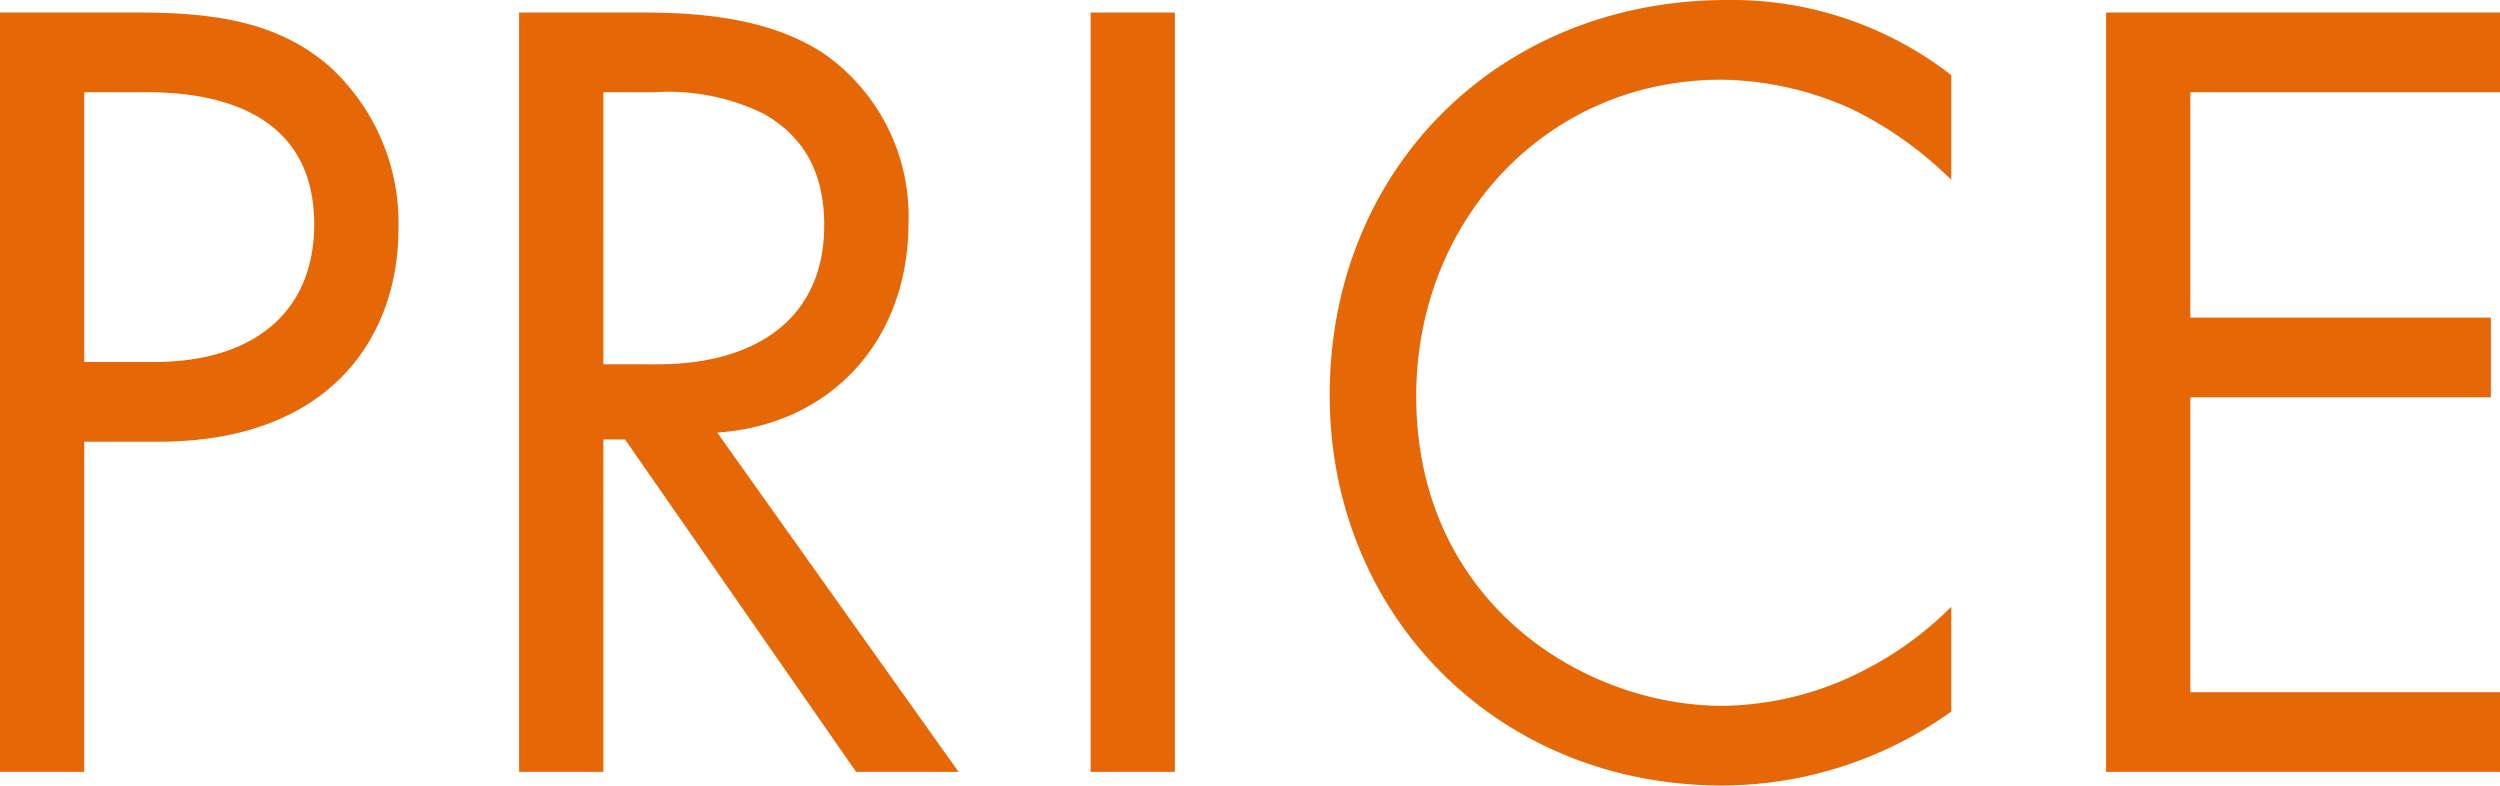 <svg xmlns="http://www.w3.org/2000/svg" width="175.68" height="55.2" viewBox="0 0 175.68 55.2"><path data-name="パス 228" d="M0 .88v53.36h5.92v-23.2h5.2C23.28 31.04 28 23.6 28 16.08a14.865 14.865 0 00-4.88-11.44C19.52 1.52 15.04.88 9.68.88zm5.92 5.6h4.4c3.84 0 11.76.8 11.76 9.28 0 6.16-4.24 9.68-11.28 9.68H5.92zM36.48.88v53.36h5.92V30.88h1.52l16.24 23.36h7.2L50.4 30.4c8.08-.56 13.44-6.56 13.44-14.72A13.927 13.927 0 0058 3.84C54 1.12 48.64.88 45.04.88zm5.92 5.6H46A15.22 15.22 0 0153.68 8c3.36 1.92 4.24 4.88 4.24 7.84 0 6.24-4.4 9.76-11.76 9.76H42.4zM76.64.88v53.36h5.92V.88zm60.48 4.4A25.148 25.148 0 00121.36 0c-16 0-27.92 11.84-27.92 27.76 0 15.44 11.76 27.44 27.6 27.44a27.783 27.783 0 0016.08-5.2v-7.36a24.27 24.27 0 01-6.16 4.48 22.183 22.183 0 01-9.92 2.48c-9.76 0-21.52-7.28-21.52-21.76 0-12.32 9.12-22.24 21.44-22.24a22.729 22.729 0 019.2 2.08 26.3 26.3 0 016.96 4.96zm38.56-4.4H148v53.36h27.68v-5.6h-21.76V27.92h21.12v-5.6h-21.12V6.48h21.76z" fill="#e66706"/></svg>